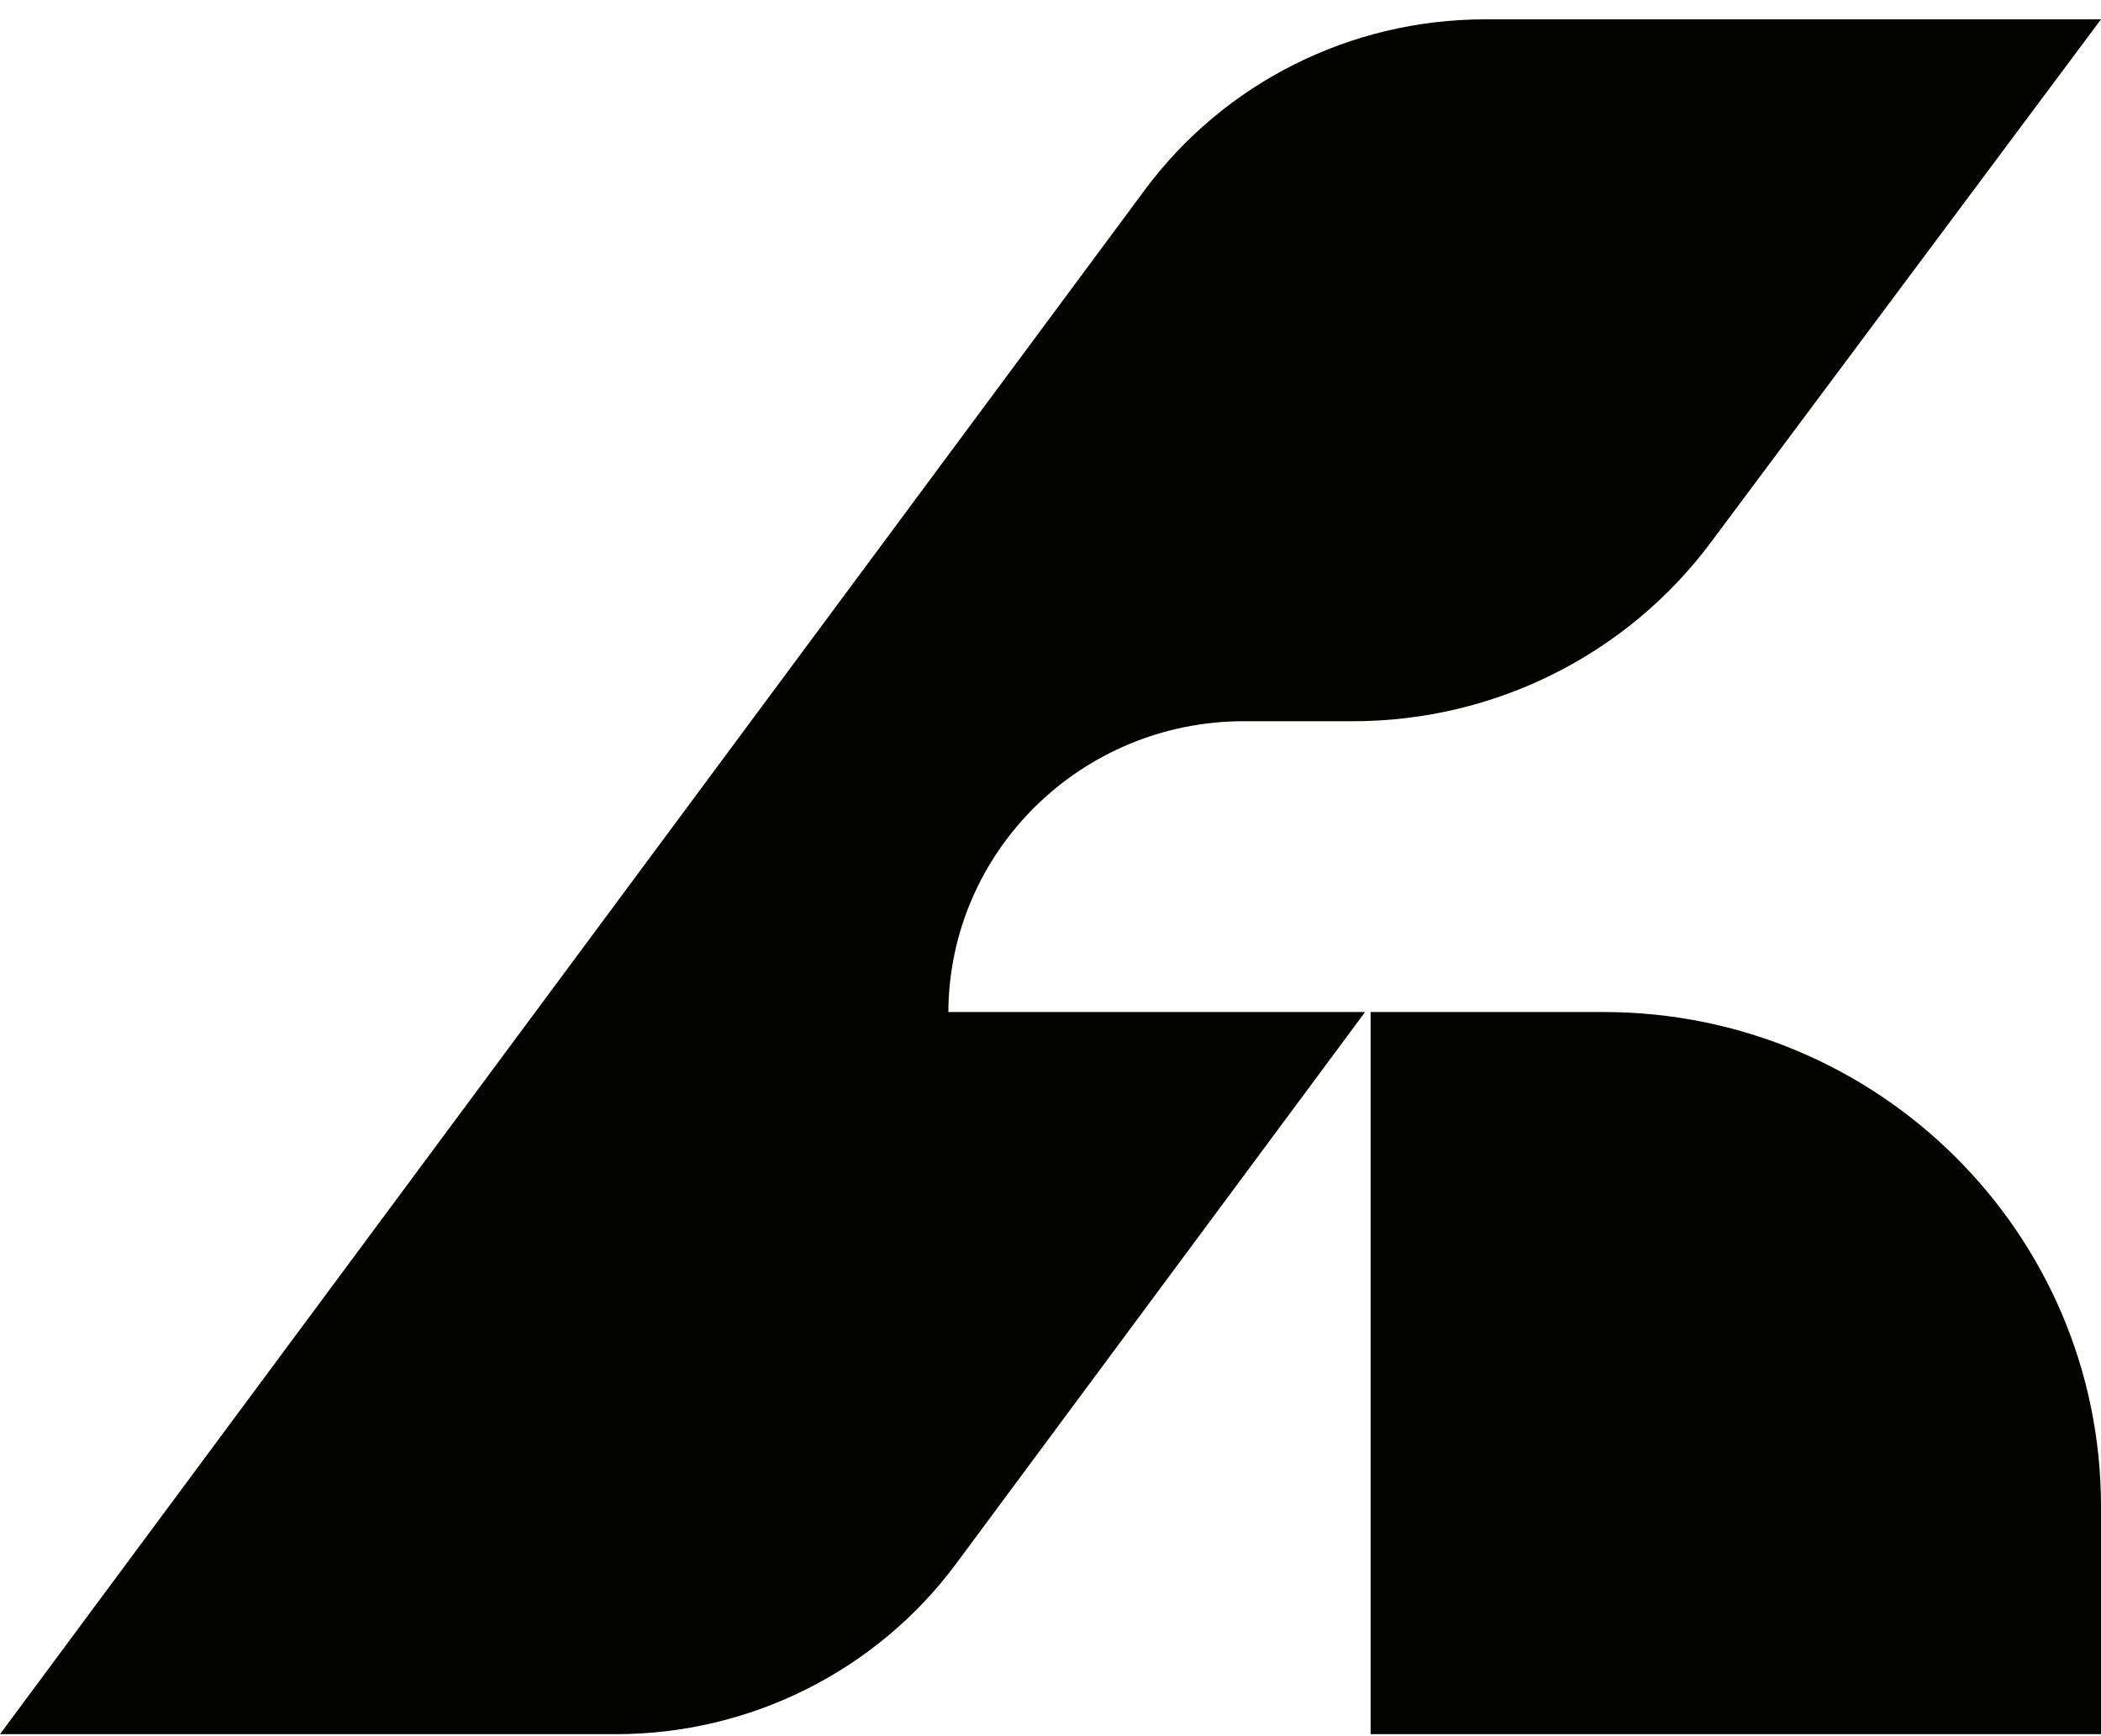 <svg width="98" height="81" viewBox="0 0 98 81" fill="none" xmlns="http://www.w3.org/2000/svg">
<path d="M53.401 8.857C57.107 3.857 63.001 0.902 69.27 0.902H98L79.794 25.314C75.886 30.554 69.696 33.646 63.115 33.646H58.025C50.435 33.646 44.277 39.713 44.235 47.213H63.673L44.598 72.948C40.892 77.948 34.998 80.902 28.73 80.902H0L53.401 8.857Z" fill="#030302"/>
<path d="M63.931 80.902V47.213H74.803C87.614 47.213 98 57.539 98 70.277V80.902H63.931Z" fill="#030302"/>
</svg>
